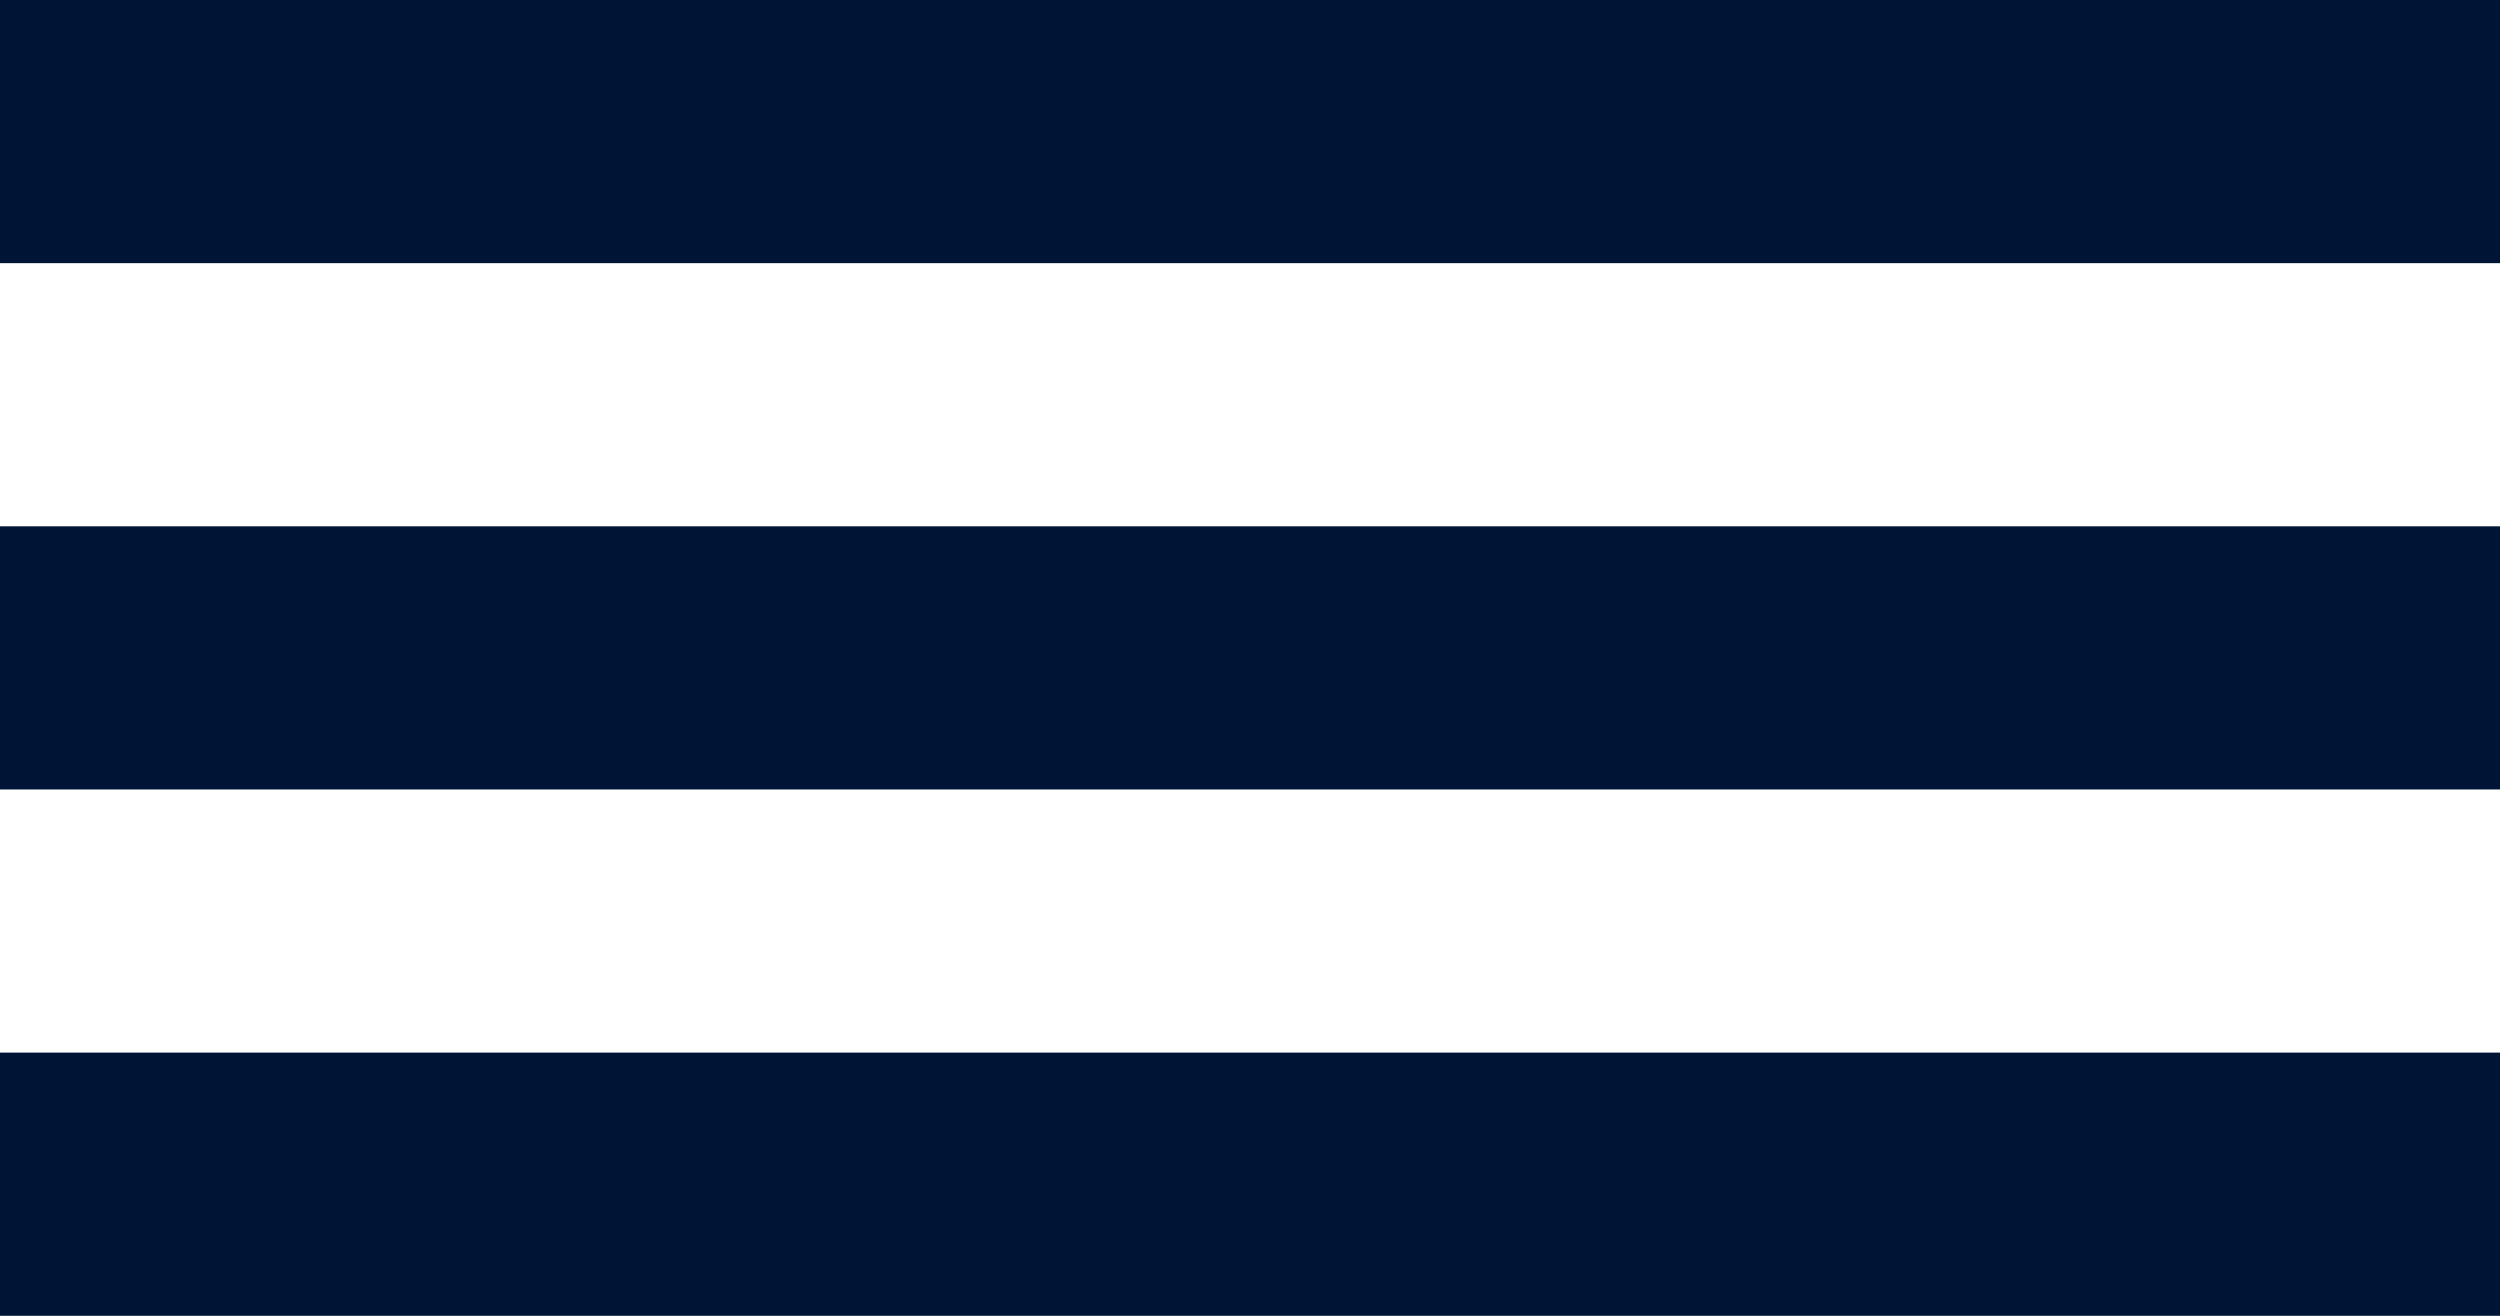 <?xml version="1.0" encoding="UTF-8"?> <svg xmlns="http://www.w3.org/2000/svg" width="38" height="20" viewBox="0 0 38 20" fill="none"> <rect width="38" height="4" fill="#001535"></rect> <rect y="8" width="38" height="4" fill="#001535"></rect> <rect y="16" width="38" height="4" fill="#001535"></rect> </svg> 